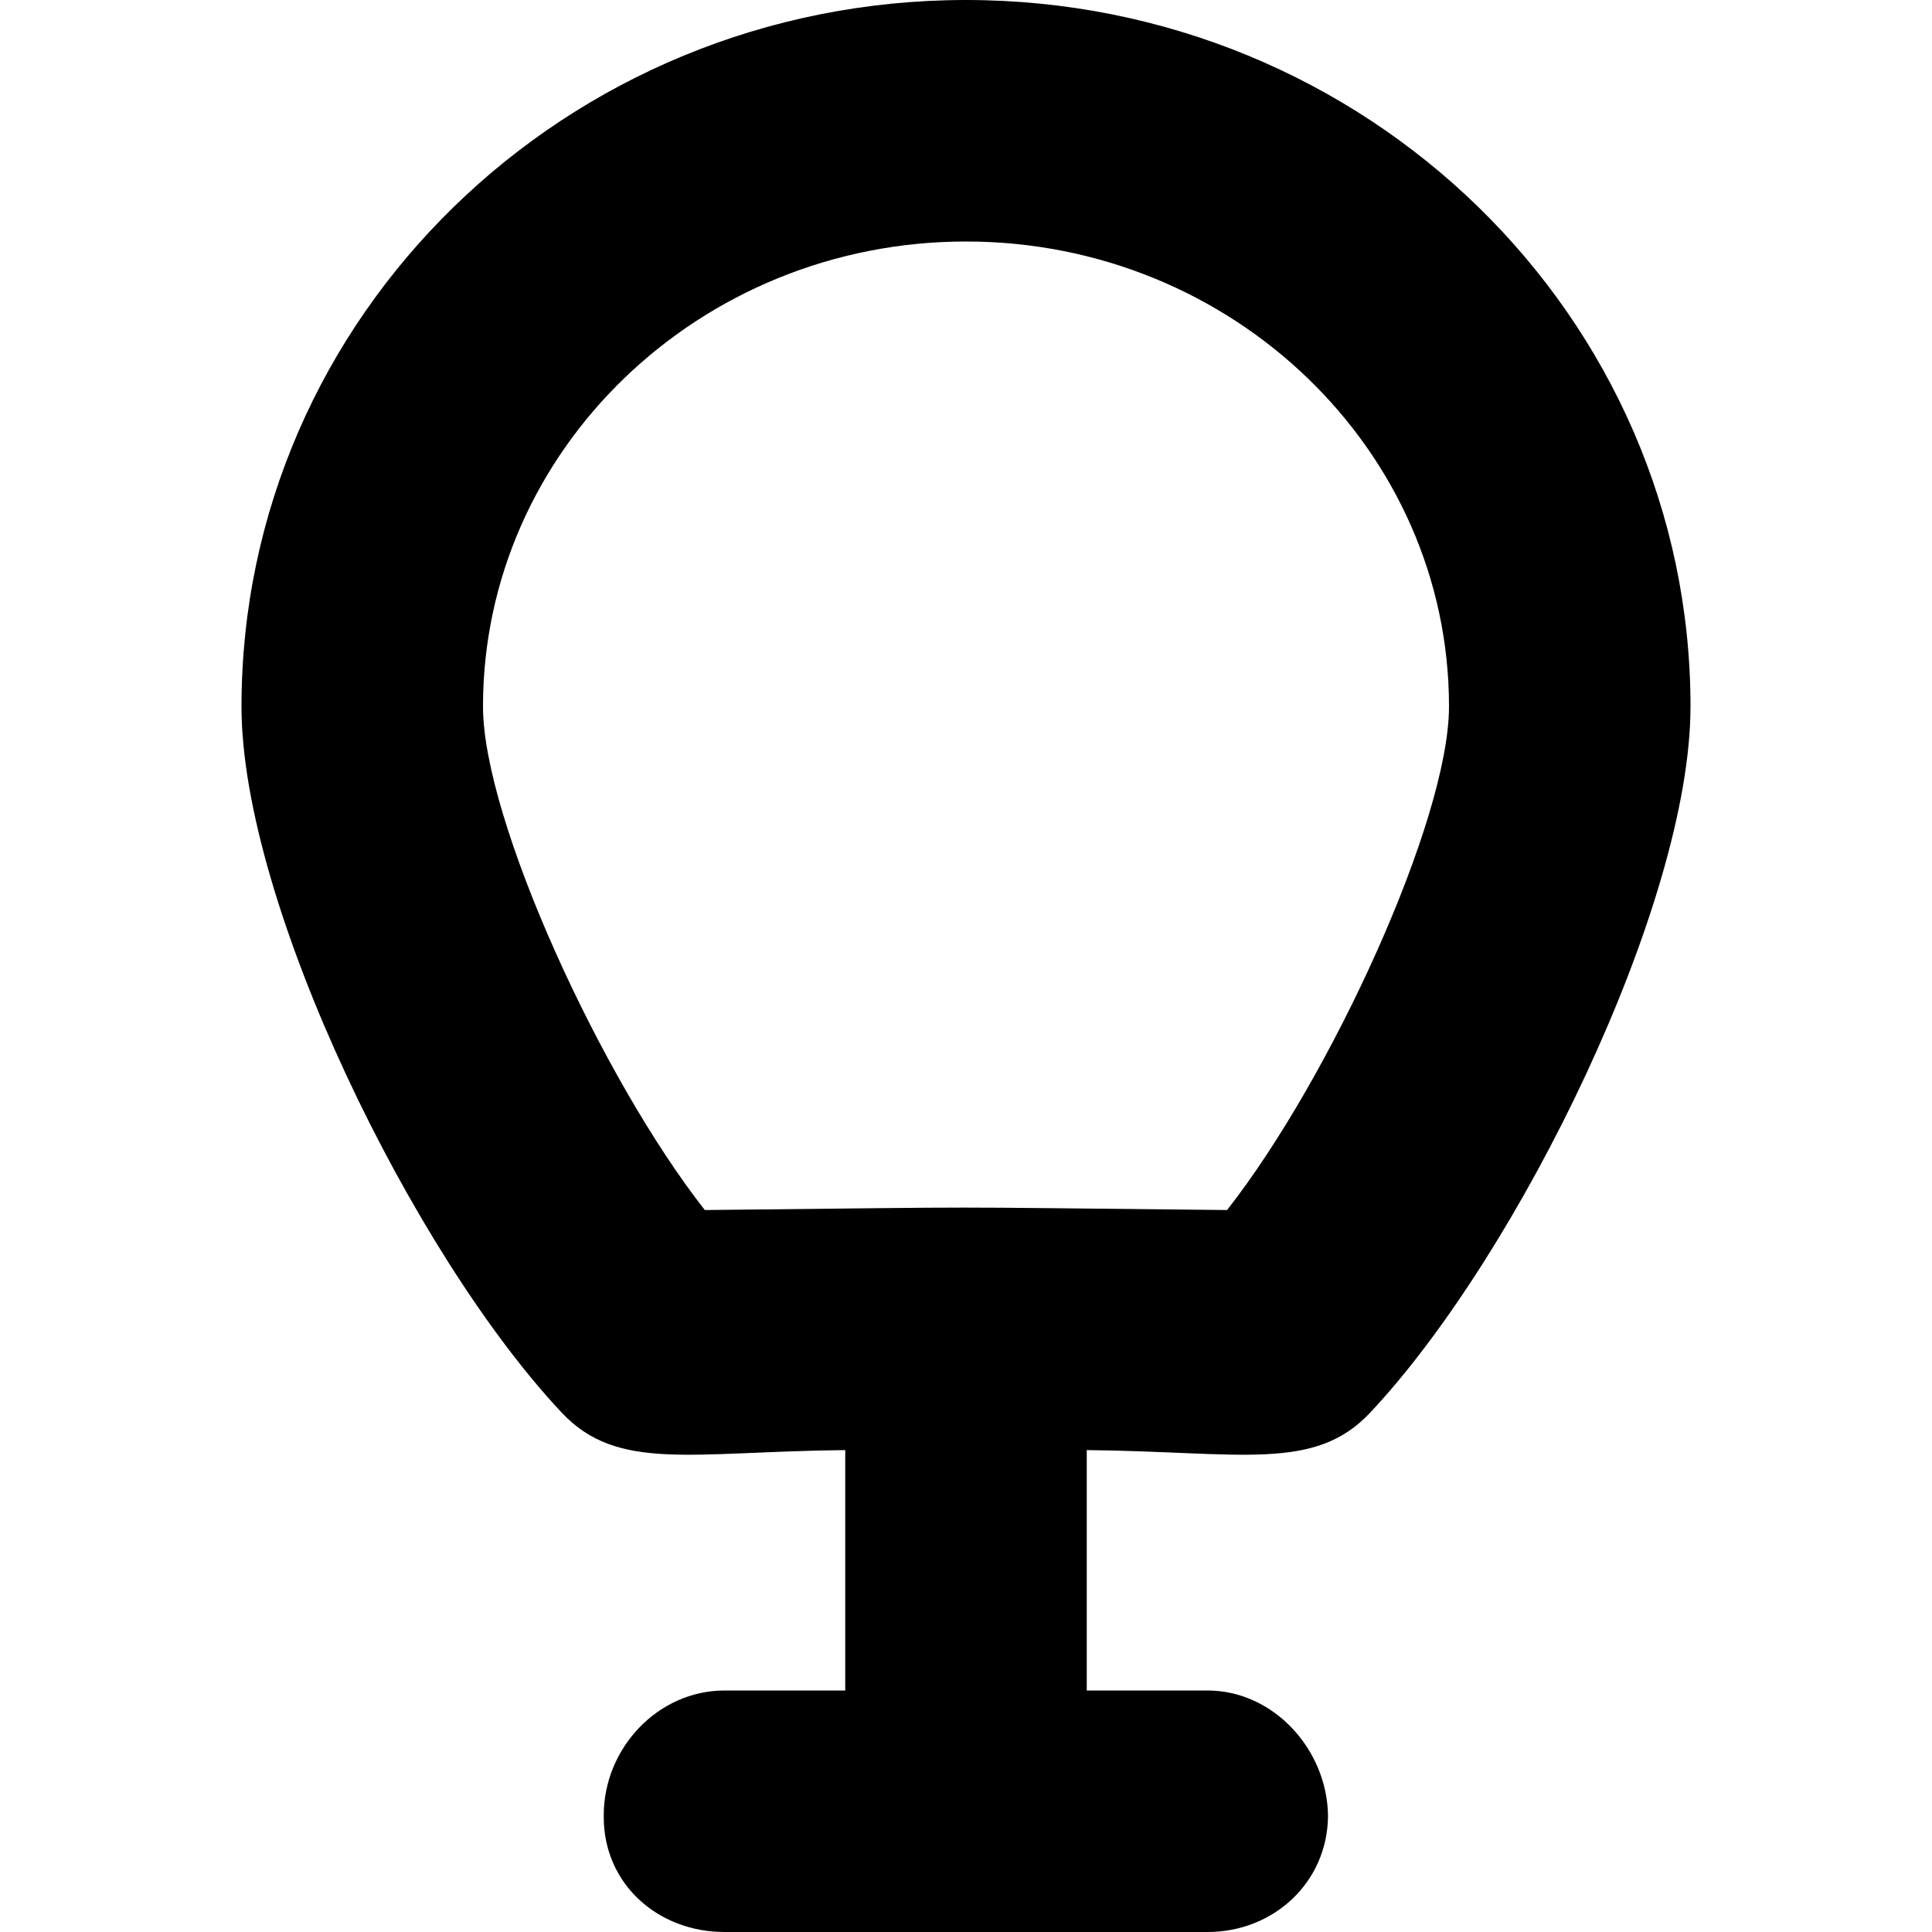 <?xml version="1.0" encoding="UTF-8" standalone="no"?>
<!-- Скачано с сайта svg4.ru / Downloaded from svg4.ru -->
<svg width="800px" height="800px" viewBox="-2 0 16 16" version="1.1" xmlns="http://www.w3.org/2000/svg" xmlns:xlink="http://www.w3.org/1999/xlink">
    
    <title>balloon [#41]</title>
    <desc>Created with Sketch.</desc>
    <defs>

</defs>
    <g id="Page-1" stroke="none" stroke-width="1" fill="none" fill-rule="evenodd">
        <g id="Dribbble-Light-Preview" transform="translate(-344, -8001)" fill="#000000">
            <g id="icons" transform="translate(56, 160)">
                <path d="M291.837,7851.021 C290.981,7849.931 290,7847.79 290,7846.851 C290,7844.728 291.794,7843 294,7843 C296.205,7843 298,7844.728 298,7846.851 C298,7847.79 297.018,7849.931 296.162,7851.021 C293.481,7850.994 294.468,7850.994 291.837,7851.021 M297.347,7852.699 C298.579,7851.388 300,7848.482 300,7846.851 C300,7843.62 297.313,7841 294,7841 C290.686,7841 288,7843.62 288,7846.851 C288,7848.482 289.42,7851.388 290.652,7852.699 C291.115,7853.191 291.719,7853.022 293,7853.009 L293,7855 L292,7855 C291.447,7855 291,7855.48 291,7856.032 L291,7856.049 C291,7856.601 291.447,7857 292,7857 L296,7857 C296.549,7857 296.993,7856.588 296.998,7856.04 C296.993,7855.492 296.549,7855 296,7855 L295,7855 L295,7853.009 C296.28,7853.022 296.885,7853.191 297.347,7852.699" id="balloon-[#41]">

</path>
            </g>
        </g>
    </g>
</svg>